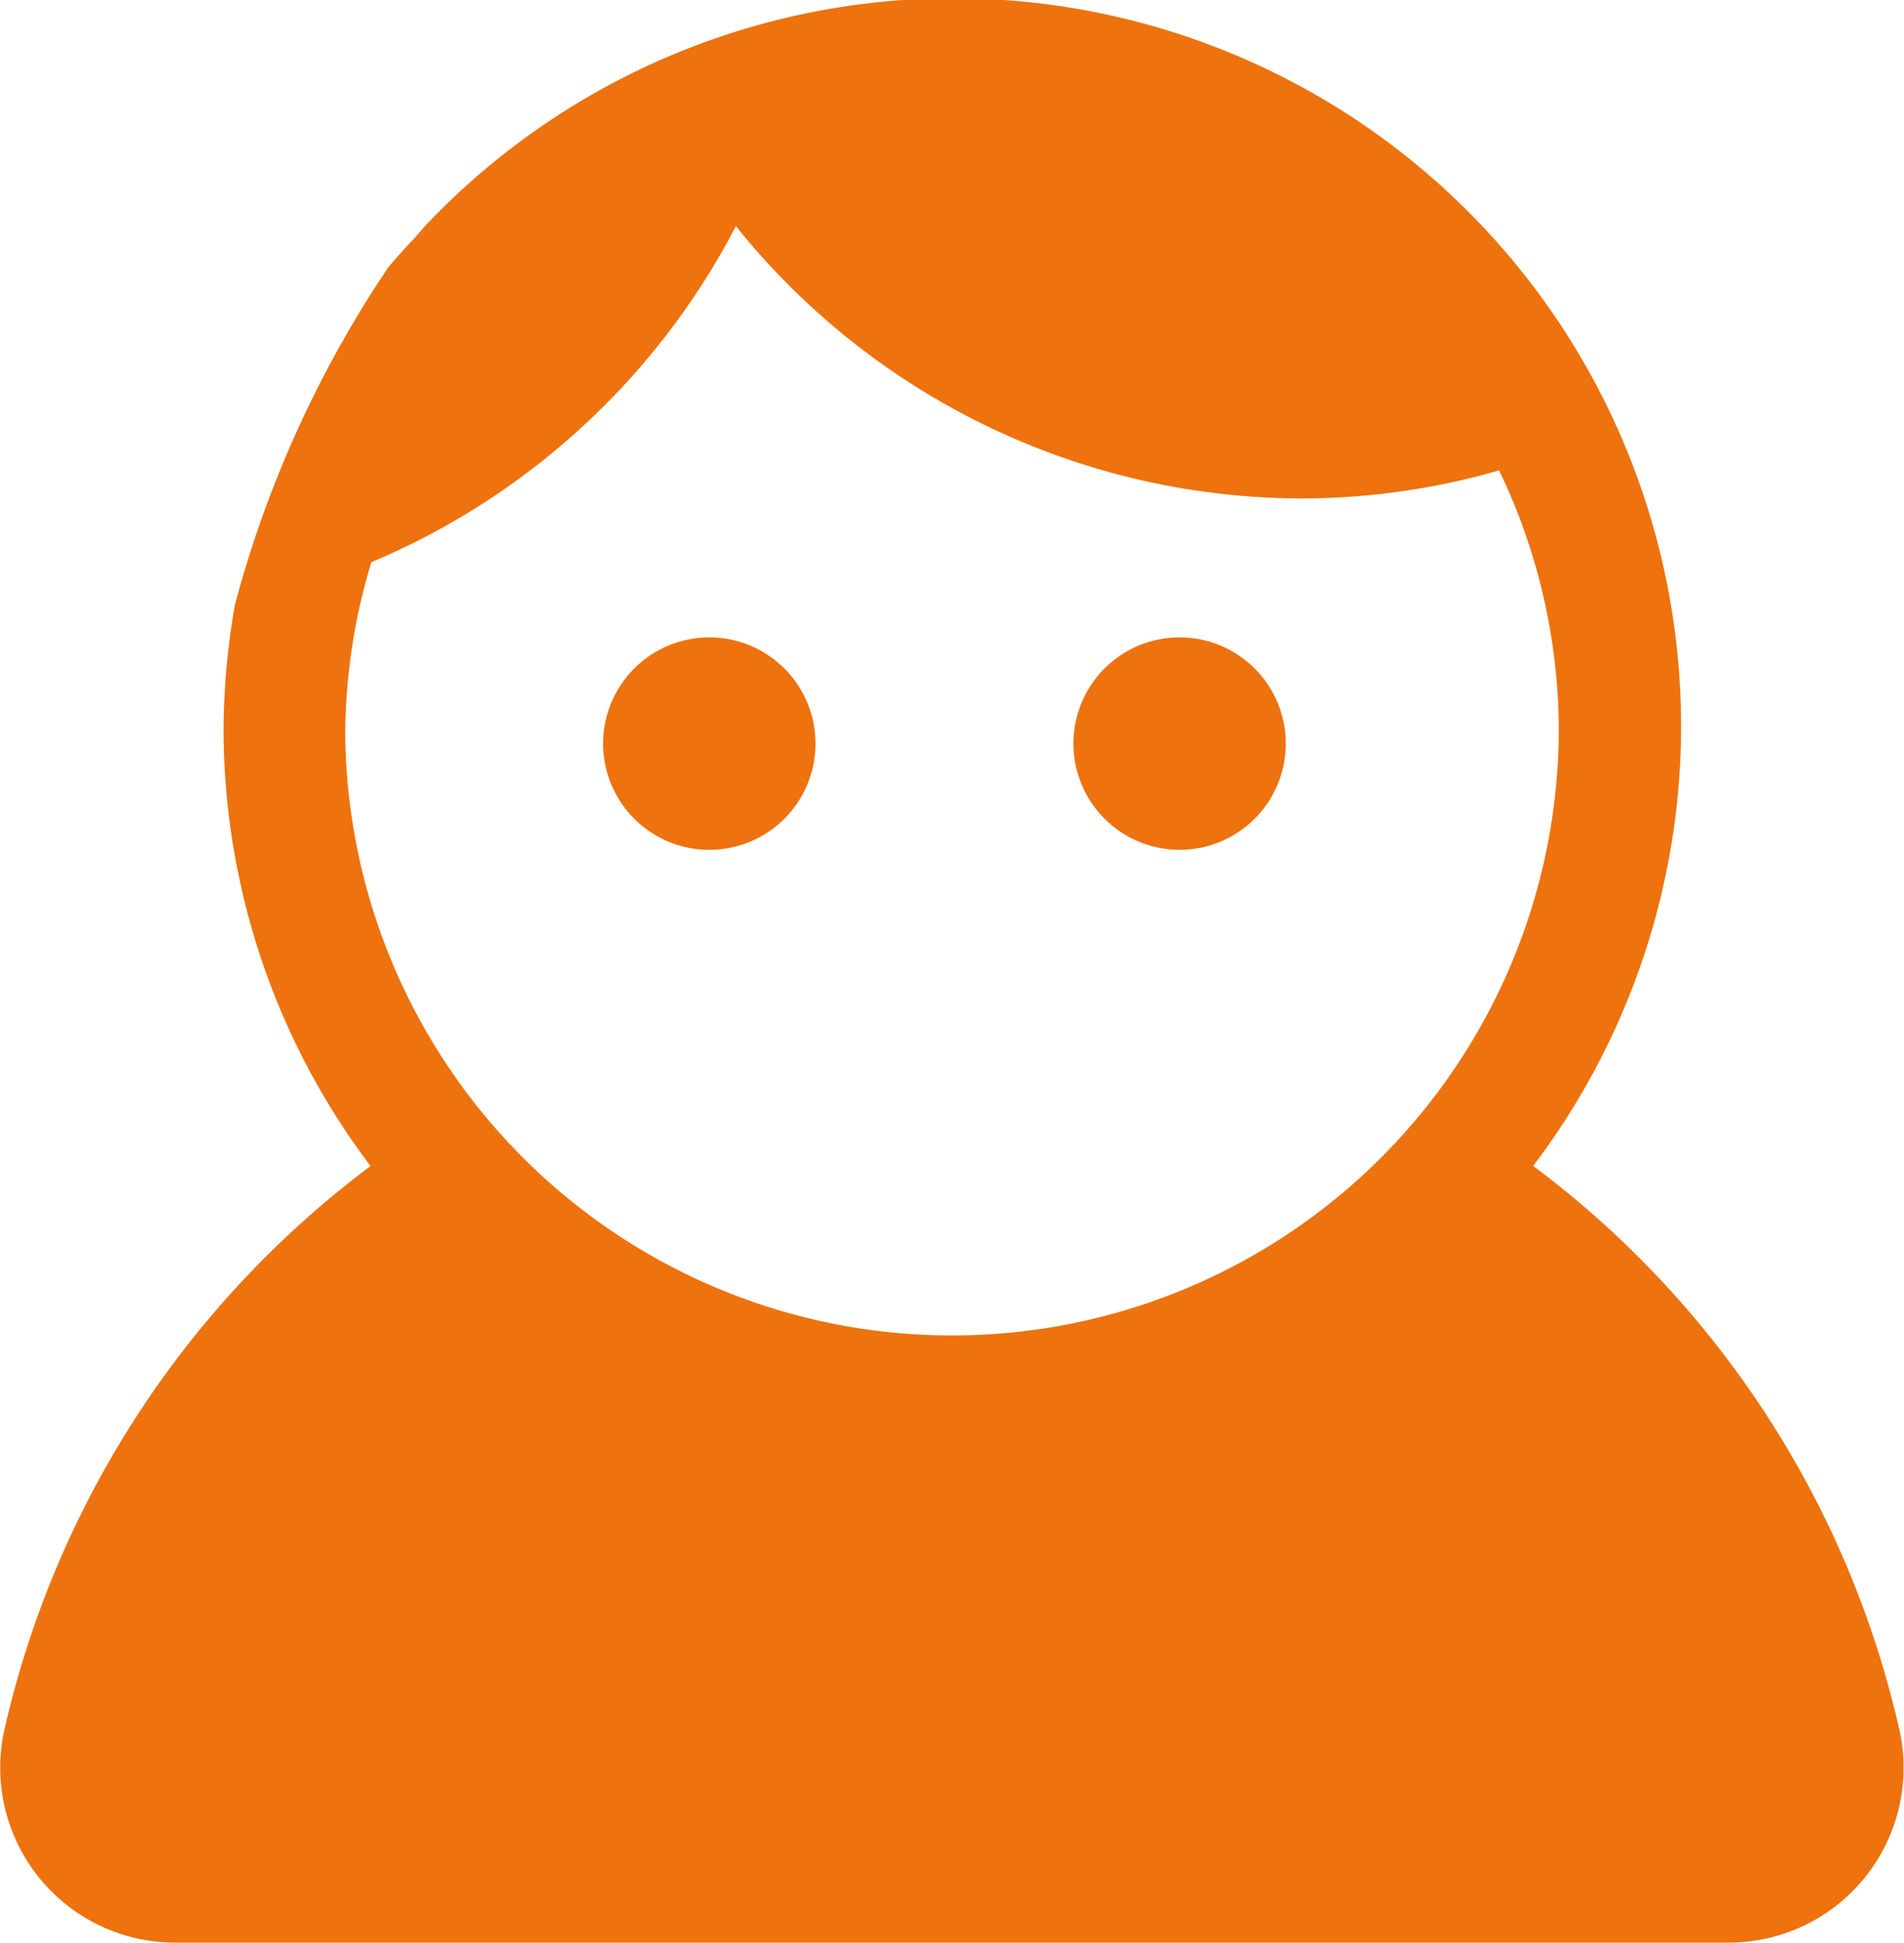 <?xml version="1.0" encoding="UTF-8"?> <svg xmlns="http://www.w3.org/2000/svg" width="30" height="30.594" viewBox="0 0 30 30.594"><path d="M286.933,994.594h24.445a2.754,2.754,0,0,0,2.713-3.312,15.3,15.3,0,0,0-5.779-8.92A11.462,11.462,0,0,0,290.9,967.509c-.084.086-.159.182-.241.27-.132.138-.258.281-.382.425a17.658,17.658,0,0,0-2.419,5.314,11.553,11.553,0,0,0-.18,1.956,11.414,11.414,0,0,0,2.316,6.89,15.319,15.319,0,0,0-5.779,8.92A2.755,2.755,0,0,0,286.933,994.594Zm2.662-19.122a9.471,9.471,0,0,1,.411-2.618,11.493,11.493,0,0,0,5.744-5.293,11.456,11.456,0,0,0,8.939,4.289,11.26,11.26,0,0,0,3.086-.442,9.472,9.472,0,0,1,.941,4.063,9.561,9.561,0,0,1-19.122,0Zm4.063.239a1.673,1.673,0,1,1,1.673,1.673A1.673,1.673,0,0,1,293.658,975.712Zm7.41,0a1.673,1.673,0,1,1,1.673,1.673A1.675,1.675,0,0,1,301.068,975.712Z" transform="translate(-284.155 -964)" fill="#EE720E"></path></svg> 